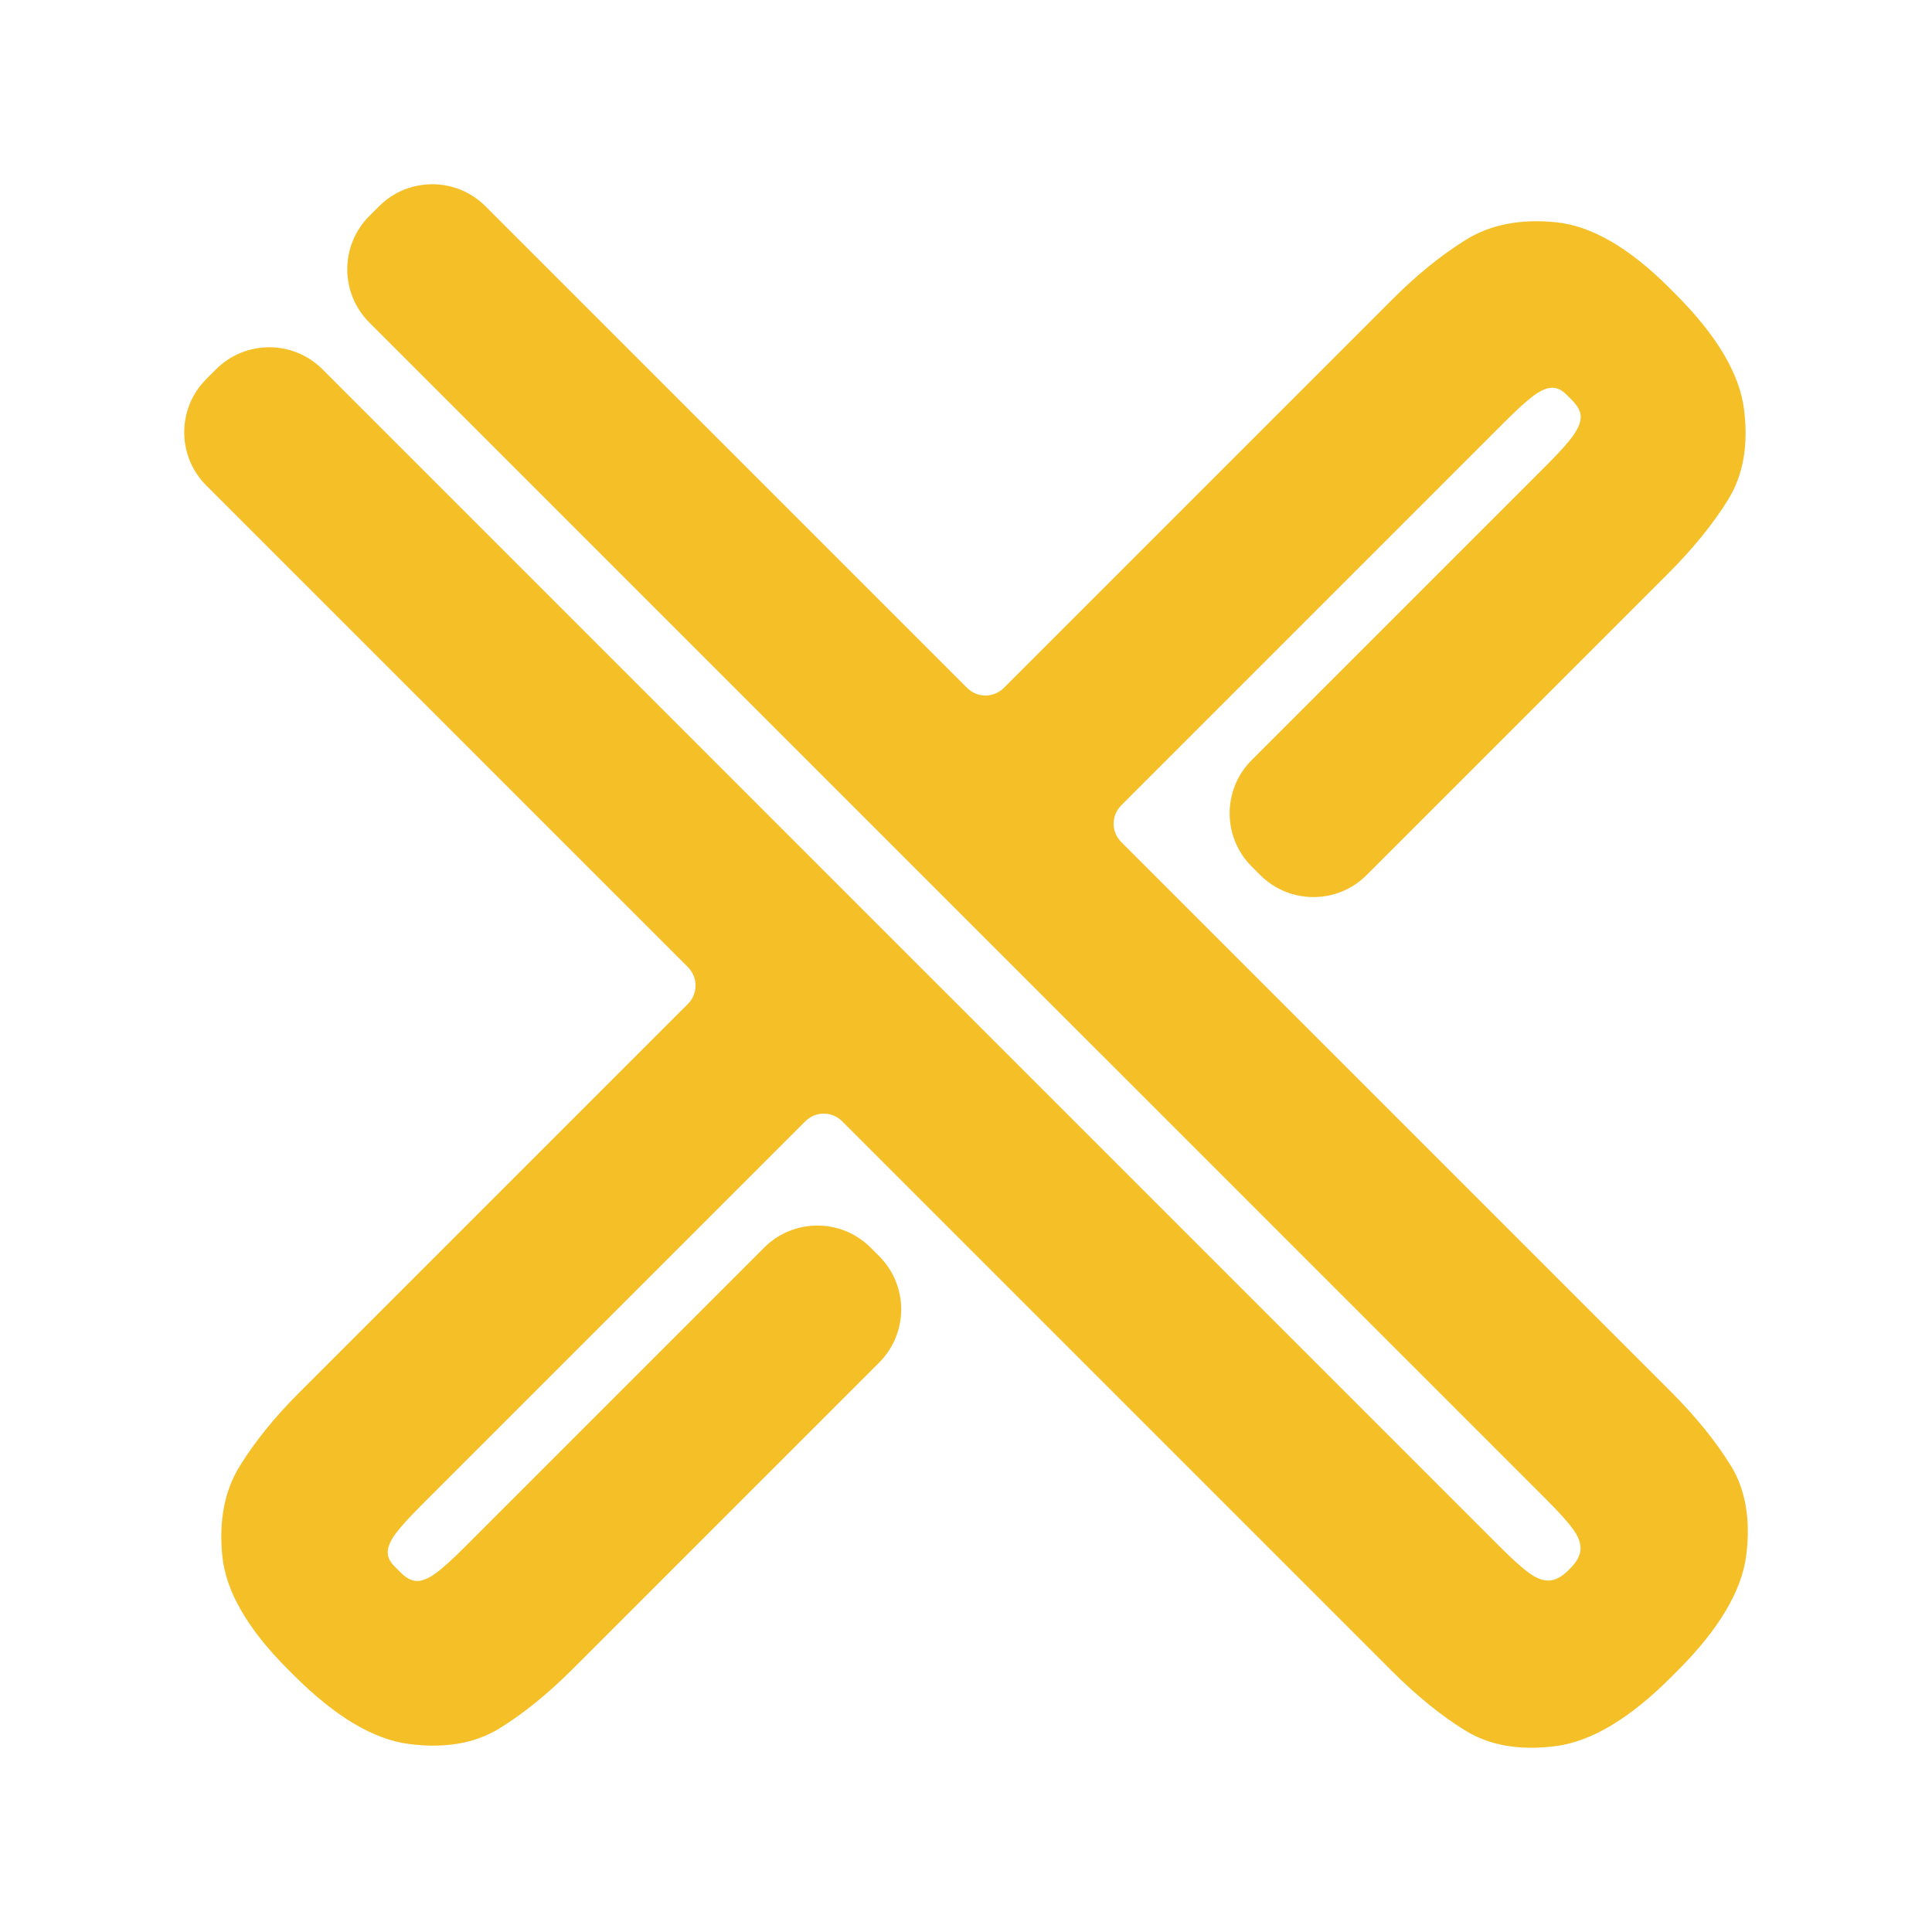<?xml version="1.0" encoding="UTF-8"?>
<svg id="Capa_1" data-name="Capa 1" xmlns="http://www.w3.org/2000/svg" viewBox="0 0 1200 1200">
  <defs>
    <style>
      .cls-1 {
        fill: #f5c027;
      }
    </style>
  </defs>
  <path class="cls-1" d="M1074.95,910.22c-9.22-15-21.72-30.41-37.52-46.21l-341-341c-6.29-6.29-6.29-16.5,0-22.79l238.02-238.02c7.37-7.37,13.2-12.7,17.5-15.99,4.29-3.29,8.09-5.07,11.39-5.35,3.3-.27,6.46,1.09,9.49,4.11l3.4,3.4c3.78,3.78,5.64,7.33,5.59,10.65-.05,3.33-1.6,7.14-4.65,11.46-3.06,4.31-8.38,10.26-15.96,17.85l-183.77,183.77c-18.25,18.25-18.25,47.85,0,66.1l5.31,5.31c18.25,18.25,47.85,18.25,66.1,0l186.94-186.94c15.8-15.8,28.35-31.26,37.67-46.37,9.32-15.11,12.59-33.75,9.81-55.91-2.78-22.15-17.01-46.08-42.71-71.78l-3.78-3.78c-24.94-24.94-48.41-38.5-70.39-40.69-22-2.19-40.6,1.42-55.81,10.85-15.22,9.42-30.41,21.72-45.58,36.89l-241.5,241.5c-6.29,6.29-16.5,6.29-22.79,0L301.54,128.12c-18.25-18.25-47.84-18.25-66.1,0l-6.07,6.07c-18.25,18.25-18.25,47.85,0,66.1L960.53,931.44c7.8,7.79,13.32,13.96,16.59,18.48,3.27,4.53,4.79,8.7,4.56,12.5-.23,3.81-2.35,7.72-6.38,11.75l-1.13,1.13c-4.03,4.03-7.95,6.16-11.76,6.38-3.81,.23-7.97-1.29-12.5-4.56-4.53-3.26-10.69-8.79-18.48-16.59l-347.66-347.65h0s-20.84-20.83-20.84-20.83L200.28,229.37c-18.25-18.25-47.85-18.25-66.1,0l-6.07,6.07c-18.25,18.25-18.25,47.85,0,66.1l299.19,299.19c6.29,6.29,6.29,16.5,0,22.79l-241.81,241.81c-14.96,14.96-27.15,30.04-36.57,45.26-9.43,15.21-13.04,33.82-10.85,55.81,2.19,21.99,15.76,45.45,40.69,70.39l3.78,3.78c25.7,25.69,49.62,39.93,71.78,42.71,22.15,2.78,40.73-.44,55.75-9.65,15.01-9.22,30.41-21.72,46.21-37.52l189.78-189.78c18.25-18.25,18.25-47.85,0-66.1l-5.32-5.32c-18.25-18.25-47.84-18.25-66.1,0l-186.94,186.94c-7.37,7.37-13.22,12.59-17.53,15.65-4.31,3.06-8.08,4.56-11.3,4.5-3.22-.06-6.59-1.85-10.11-5.38l-3.78-3.78c-3.02-3.02-4.4-6.18-4.11-9.49,.27-3.3,2.01-7.05,5.2-11.24,3.17-4.19,8.45-9.97,15.83-17.35l238.34-238.34c6.29-6.29,16.5-6.29,22.79,0l341,341c15.8,15.8,31.2,28.31,46.21,37.52,15.01,9.22,33.59,12.44,55.75,9.65,22.16-2.78,46.08-17.01,71.78-42.7l4.16-4.16c25.69-25.69,39.93-49.62,42.71-71.78,2.78-22.15-.43-40.73-9.65-55.75Z"/>
</svg>